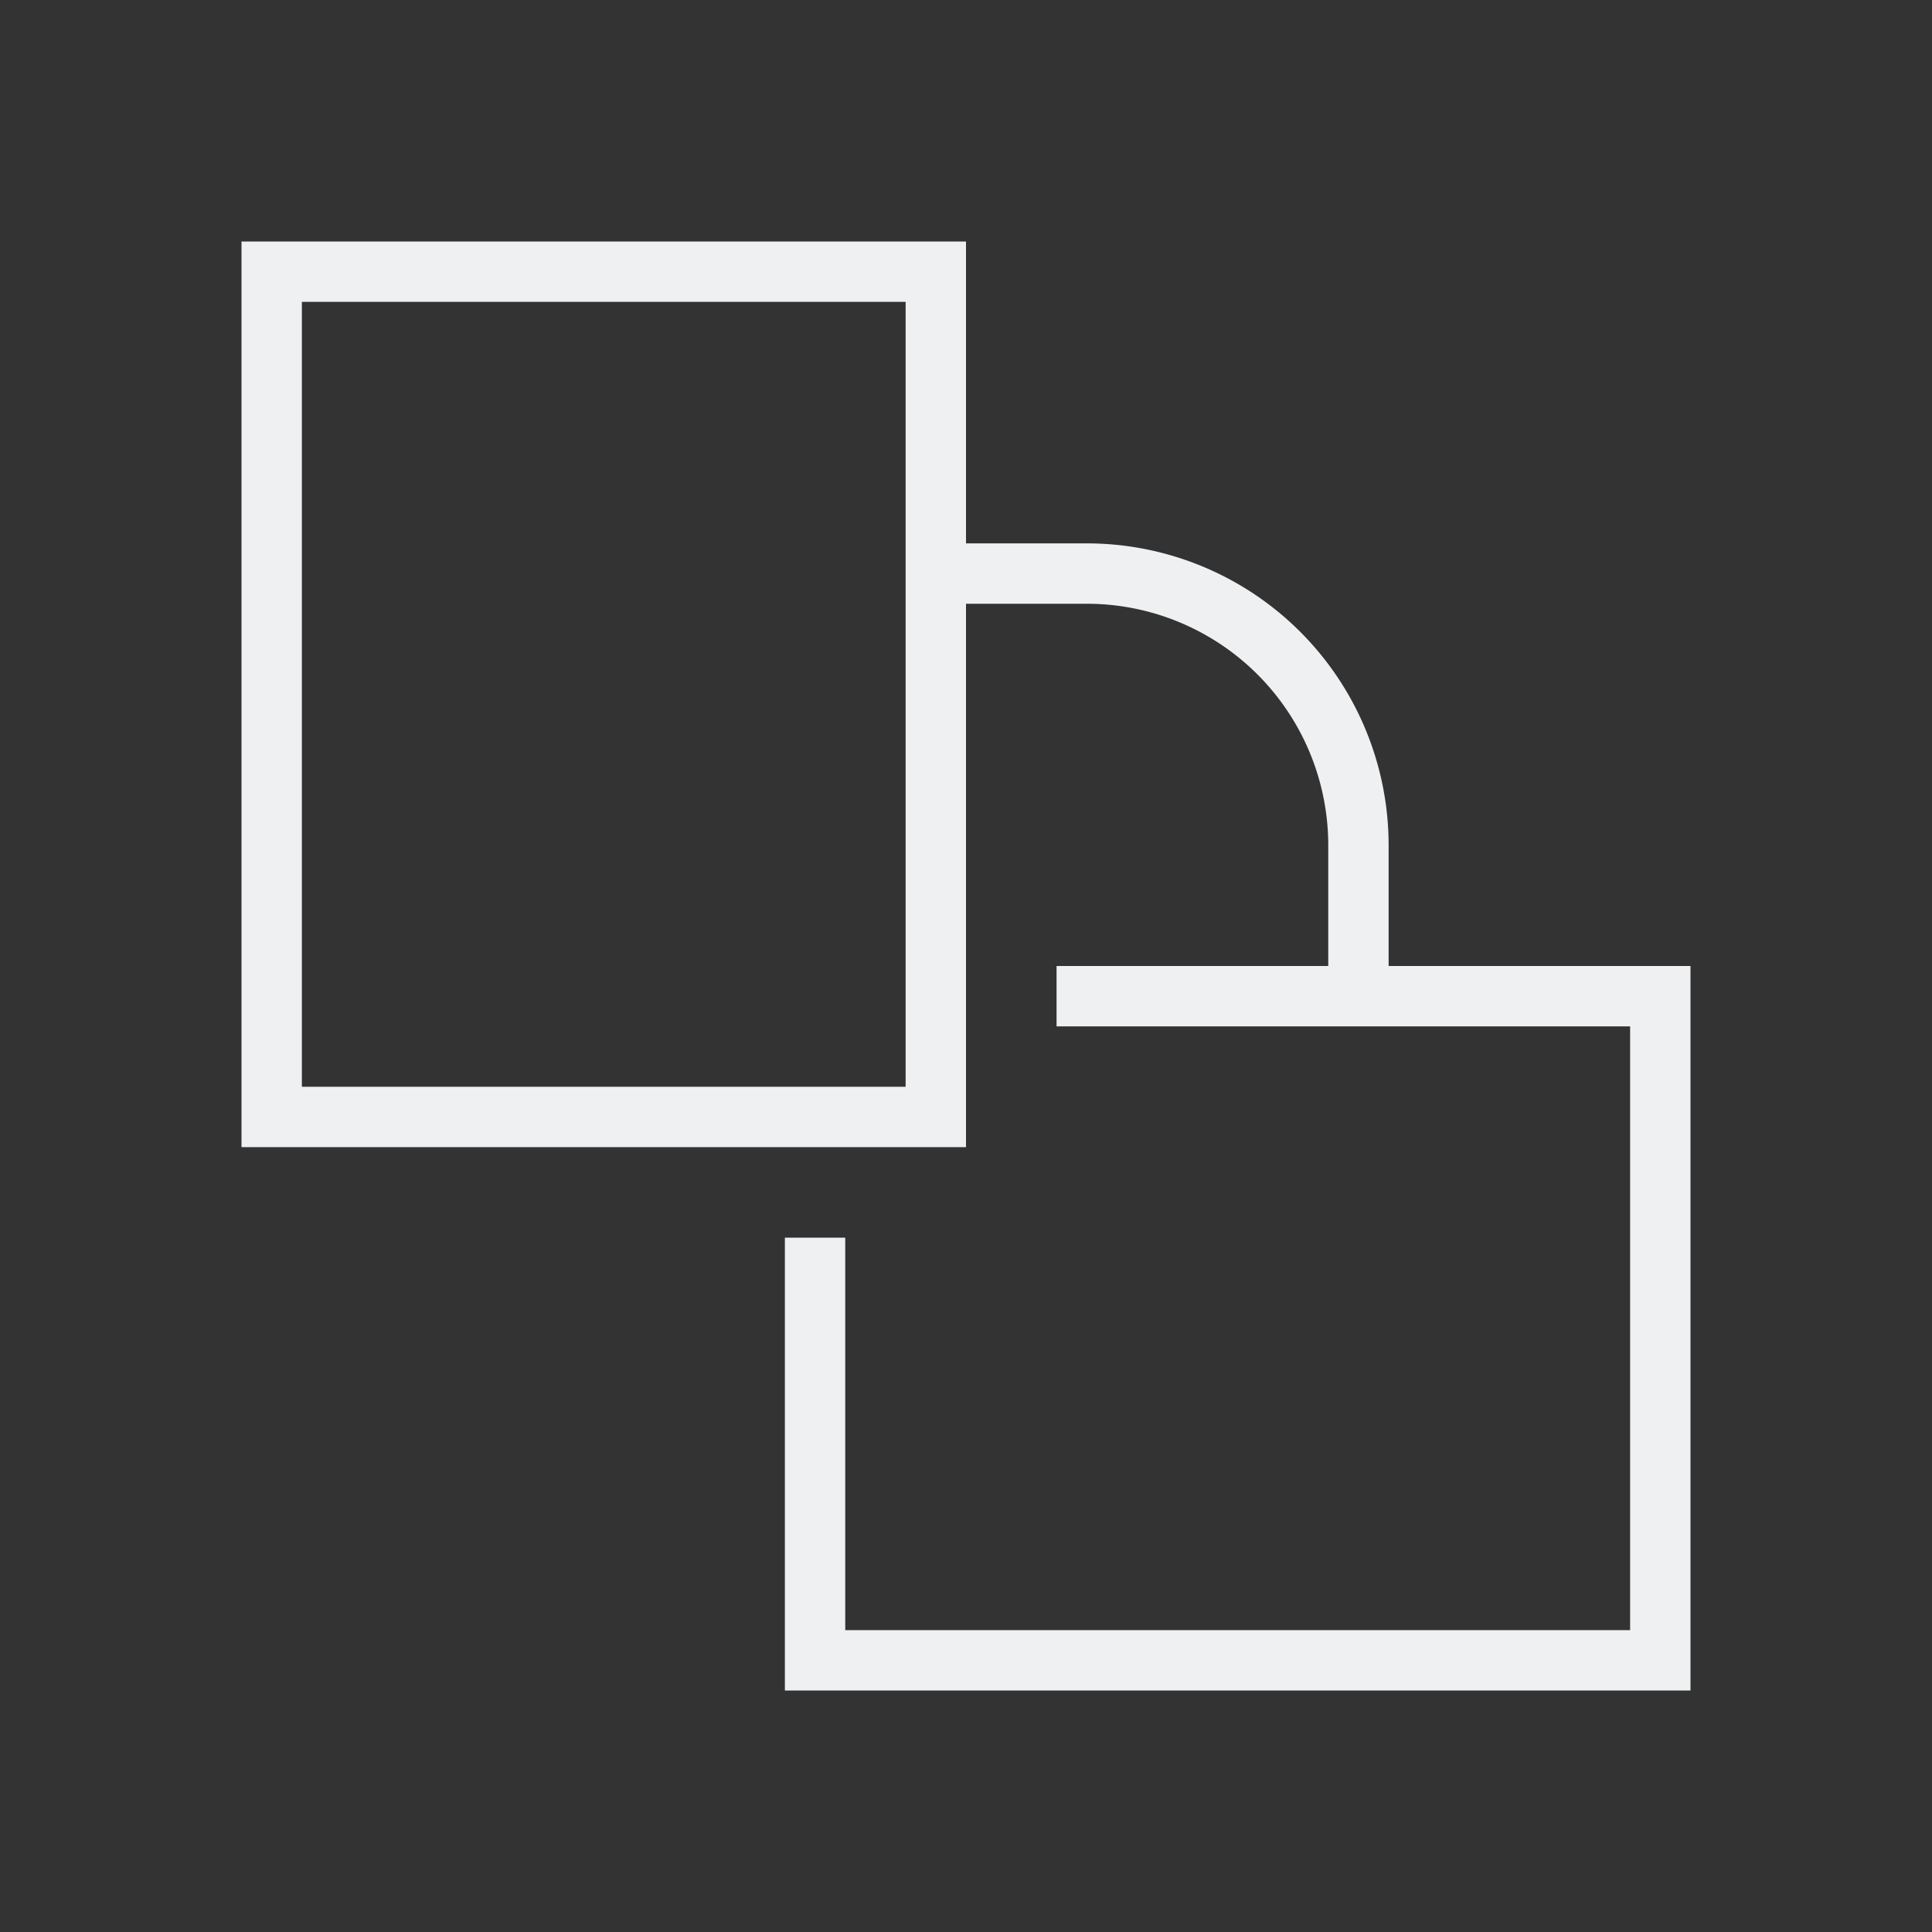 <svg viewBox="0 0 32 32" xmlns="http://www.w3.org/2000/svg"><rect x="0" y="0" width="32" height="32" fill="#333333" stroke="none"/><path d="m4 4v15h12v-9h2a4 4 0 0 1 4 4v2h-4.5v1h9.5v10h-10-3v-6.5h-1v7.5h15v-12h-5v-2a5 5 0 0 0 -5-5h-2v-5zm1 1h10v13h-10z" fill="#eff0f1"/></svg>